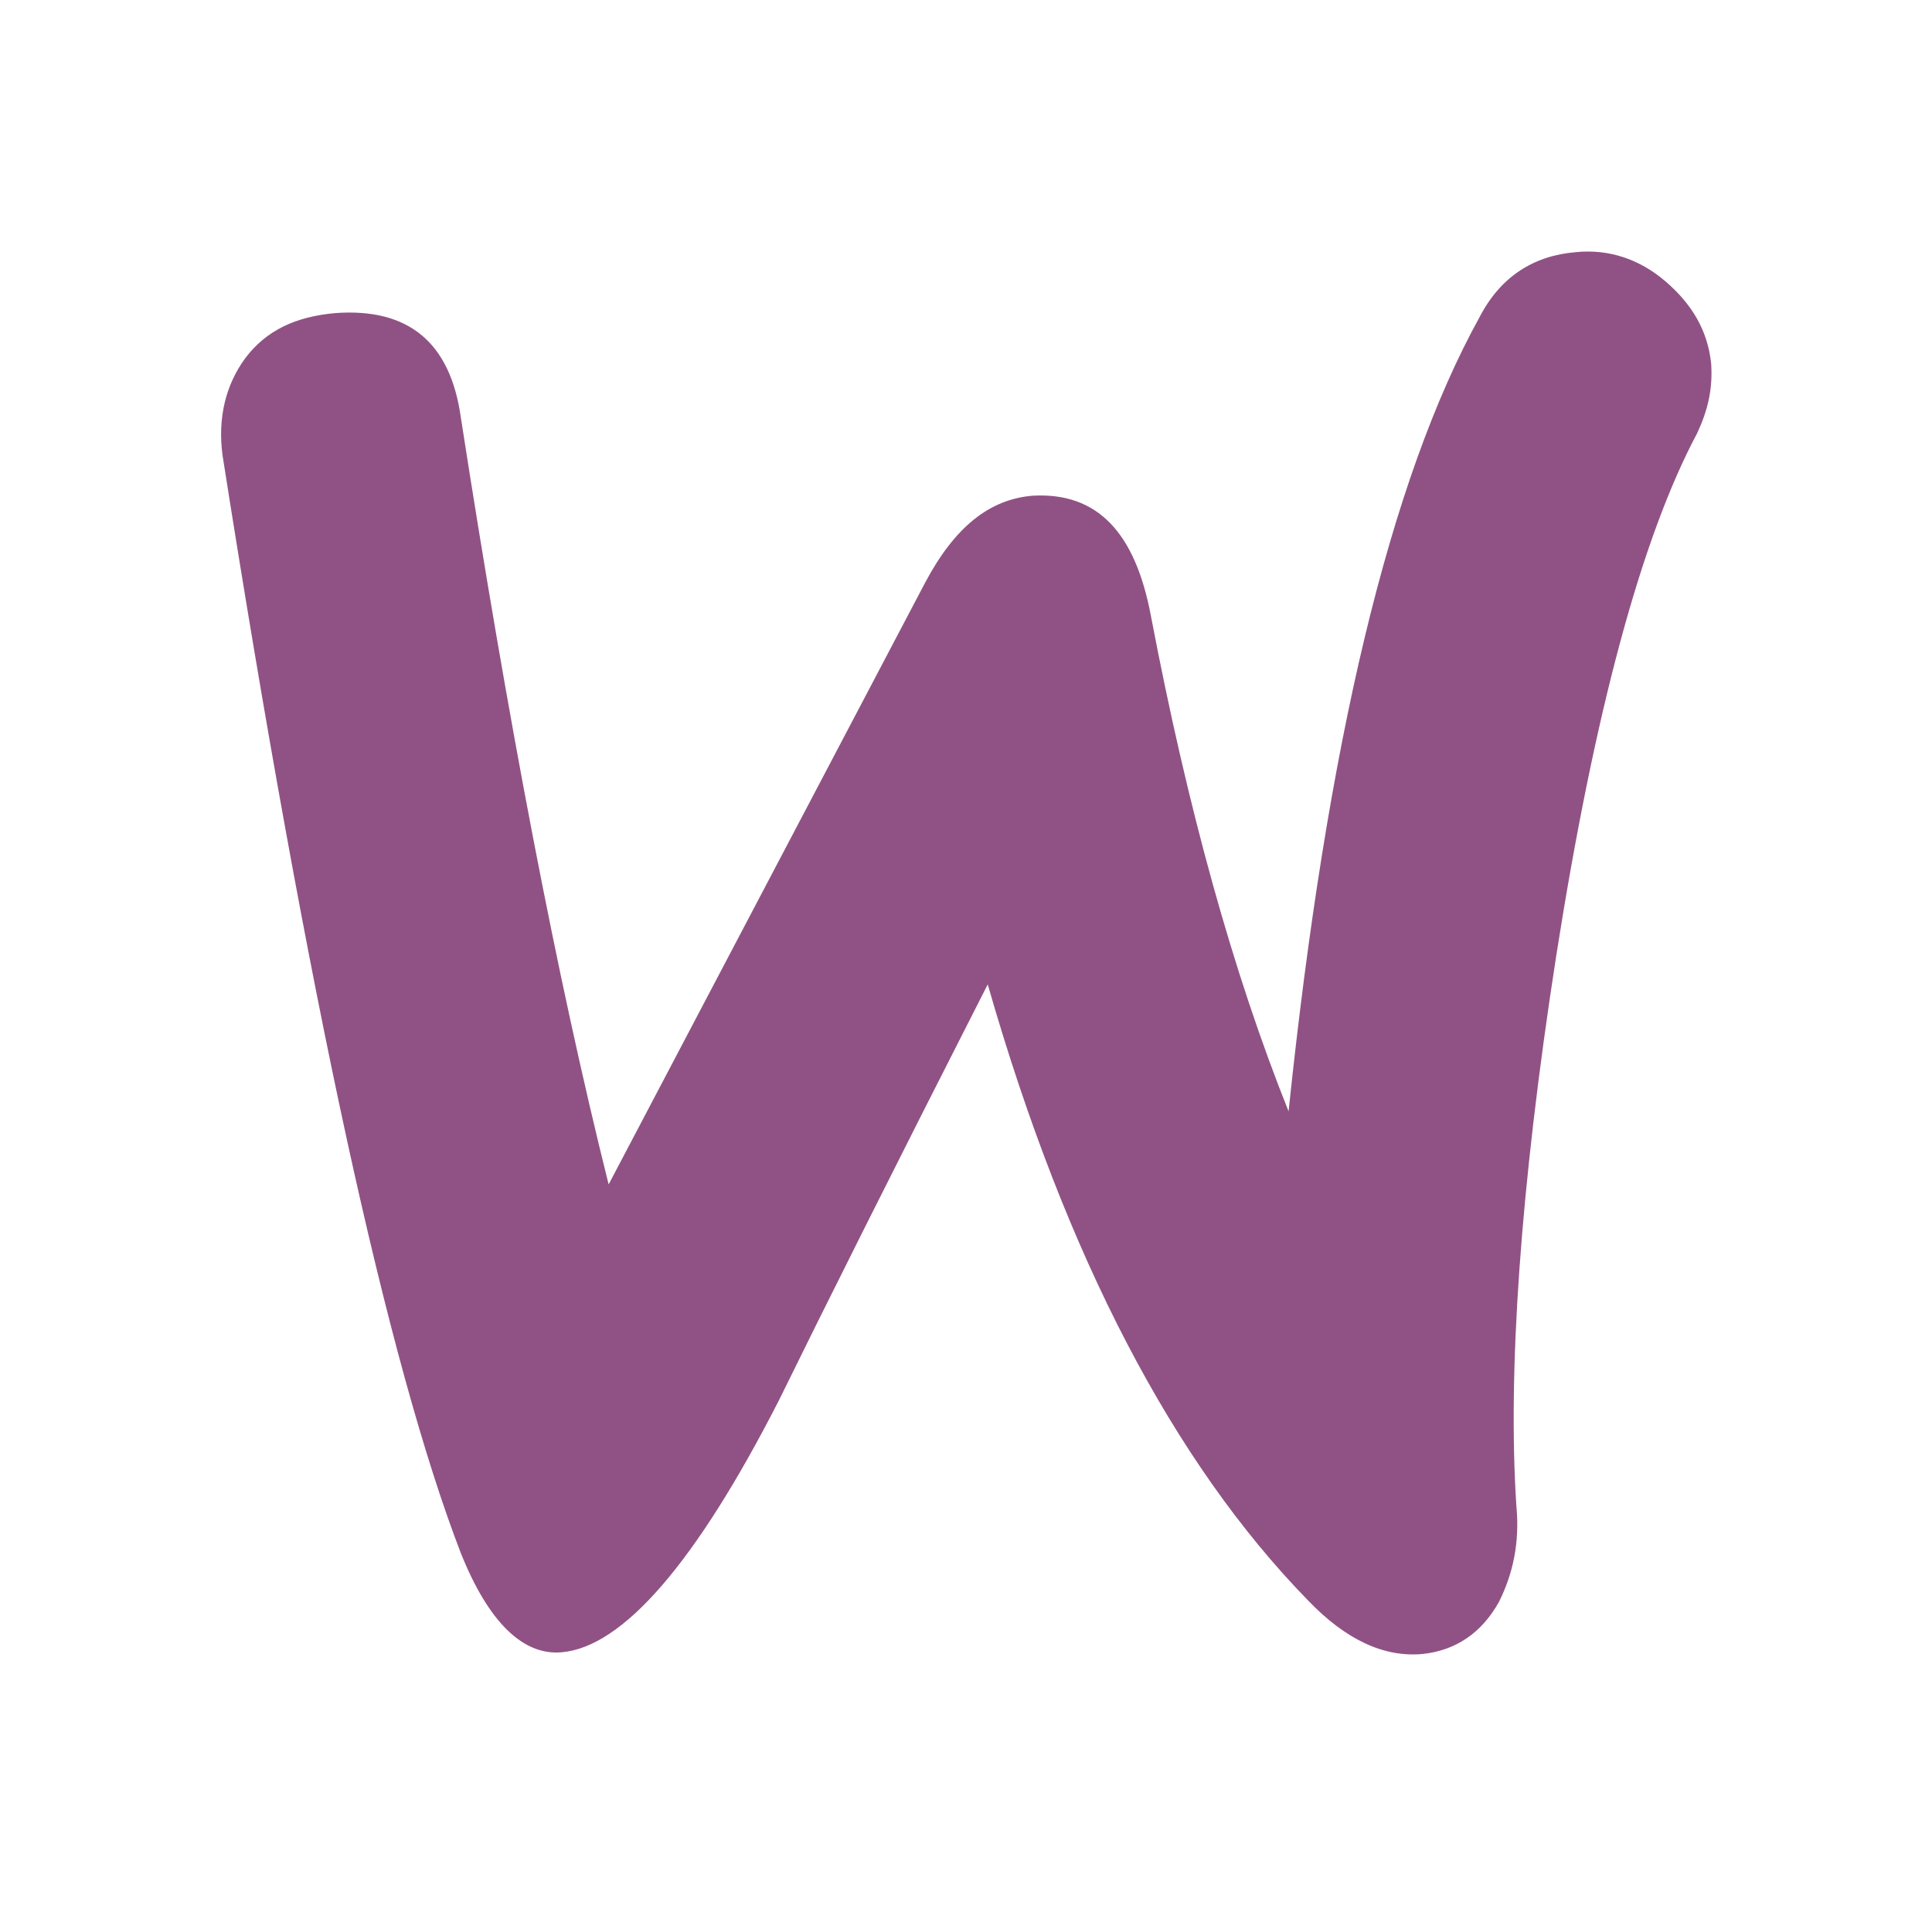 <?xml version="1.0" encoding="utf-8"?>
<!-- Generator: Adobe Illustrator 21.1.0, SVG Export Plug-In . SVG Version: 6.00 Build 0)  -->
<svg version="1.1" id="NEWEGG.COM" xmlns="http://www.w3.org/2000/svg" xmlns:xlink="http://www.w3.org/1999/xlink" x="0px" y="0px"
	 viewBox="0 0 111.1 109.6" style="enable-background:new 0 0 111.1 109.6;" xml:space="preserve">
<style type="text/css">
	.st0{fill:#905284;}
</style>
<title>newegg</title>
<path class="st0" d="M14.1,20.6c1.2-1.6,2.9-2.4,5.2-2.6c4.2-0.3,6.6,1.7,7.2,6C29.2,41.4,32,56.1,35,68.1l18.2-34.6
	c1.7-3.2,3.7-4.8,6.2-5c3.7-0.2,5.9,2.1,6.8,7c2.1,11,4.7,20.4,7.9,28.4c2.2-21.1,5.8-36.3,11-45.7c1.2-2.3,3.1-3.5,5.5-3.7
	c1.9-0.2,3.7,0.4,5.2,1.7s2.4,2.8,2.6,4.7c0.1,1.5-0.2,2.7-0.8,4c-3.2,6-5.9,16-8.1,30c-2.1,13.5-2.8,24.1-2.3,31.7
	c0.2,2.1-0.2,3.9-1,5.5c-1,1.8-2.5,2.8-4.4,3c-2.2,0.2-4.4-0.8-6.6-3.1c-7.7-7.9-13.9-19.7-18.4-35.4c-5.4,10.6-9.4,18.6-12,23.9
	C40,89.9,35.8,94.7,32.3,95c-2.2,0.2-4.2-1.7-5.8-5.7c-4.2-10.9-8.8-31.9-13.7-63.1C12.5,24,13,22.1,14.1,20.6L14.1,20.6z"/>
</svg>
